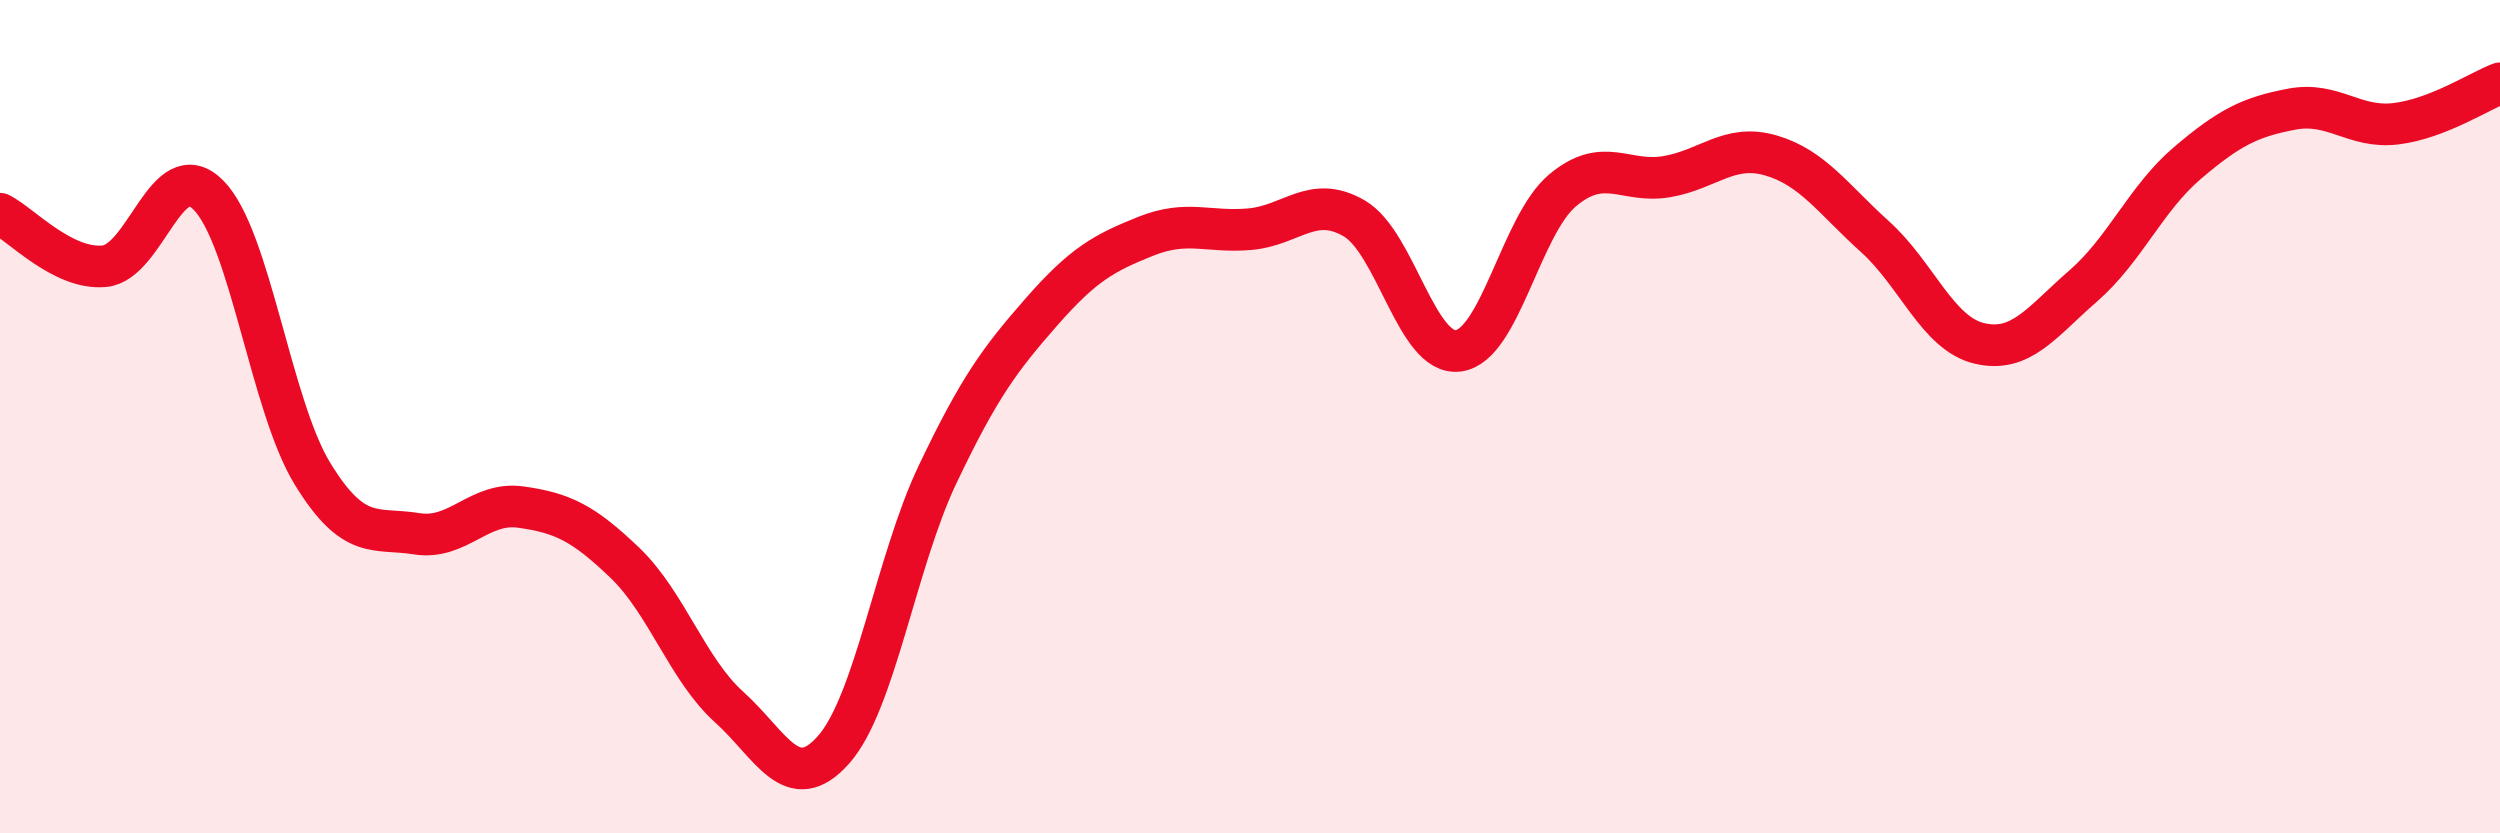
    <svg width="60" height="20" viewBox="0 0 60 20" xmlns="http://www.w3.org/2000/svg">
      <path
        d="M 0,5.13 C 0.5,5.38 1.5,6.48 2.5,6.39 C 3.5,6.3 4,3.68 5,4.68 C 6,5.68 6.5,9.74 7.5,11.37 C 8.5,13 9,12.65 10,12.81 C 11,12.97 11.5,12.03 12.5,12.17 C 13.5,12.31 14,12.55 15,13.51 C 16,14.47 16.5,16.07 17.5,16.97 C 18.5,17.87 19,19.12 20,18 C 21,16.88 21.5,13.49 22.5,11.39 C 23.5,9.29 24,8.62 25,7.48 C 26,6.34 26.5,6.07 27.5,5.67 C 28.5,5.27 29,5.59 30,5.5 C 31,5.41 31.5,4.66 32.5,5.24 C 33.5,5.82 34,8.55 35,8.42 C 36,8.29 36.5,5.41 37.5,4.57 C 38.5,3.73 39,4.41 40,4.24 C 41,4.07 41.5,3.44 42.5,3.73 C 43.5,4.02 44,4.78 45,5.68 C 46,6.58 46.5,8 47.5,8.24 C 48.5,8.48 49,7.73 50,6.86 C 51,5.99 51.5,4.76 52.5,3.91 C 53.5,3.06 54,2.81 55,2.62 C 56,2.43 56.5,3.09 57.5,2.97 C 58.5,2.85 59.5,2.19 60,2L60 20L0 20Z"
        fill="#EB0A25"
        opacity="0.1"
        stroke-linecap="round"
        stroke-linejoin="round"
      />
      <path
        d="M 0,5.13 C 0.5,5.38 1.5,6.48 2.5,6.39 C 3.5,6.3 4,3.68 5,4.68 C 6,5.68 6.5,9.74 7.5,11.37 C 8.5,13 9,12.65 10,12.81 C 11,12.97 11.5,12.03 12.5,12.17 C 13.5,12.31 14,12.55 15,13.51 C 16,14.47 16.5,16.07 17.5,16.97 C 18.5,17.87 19,19.12 20,18 C 21,16.88 21.5,13.49 22.5,11.39 C 23.5,9.29 24,8.62 25,7.48 C 26,6.34 26.5,6.07 27.5,5.67 C 28.5,5.27 29,5.59 30,5.5 C 31,5.41 31.5,4.66 32.5,5.24 C 33.5,5.82 34,8.55 35,8.42 C 36,8.29 36.5,5.41 37.5,4.57 C 38.5,3.73 39,4.41 40,4.24 C 41,4.07 41.5,3.44 42.5,3.73 C 43.5,4.02 44,4.78 45,5.68 C 46,6.58 46.5,8 47.5,8.24 C 48.5,8.48 49,7.73 50,6.86 C 51,5.99 51.5,4.76 52.5,3.91 C 53.5,3.06 54,2.81 55,2.62 C 56,2.43 56.5,3.09 57.5,2.97 C 58.5,2.85 59.5,2.19 60,2"
        stroke="#EB0A25"
        stroke-width="1"
        fill="none"
        stroke-linecap="round"
        stroke-linejoin="round"
      />
    </svg>
  